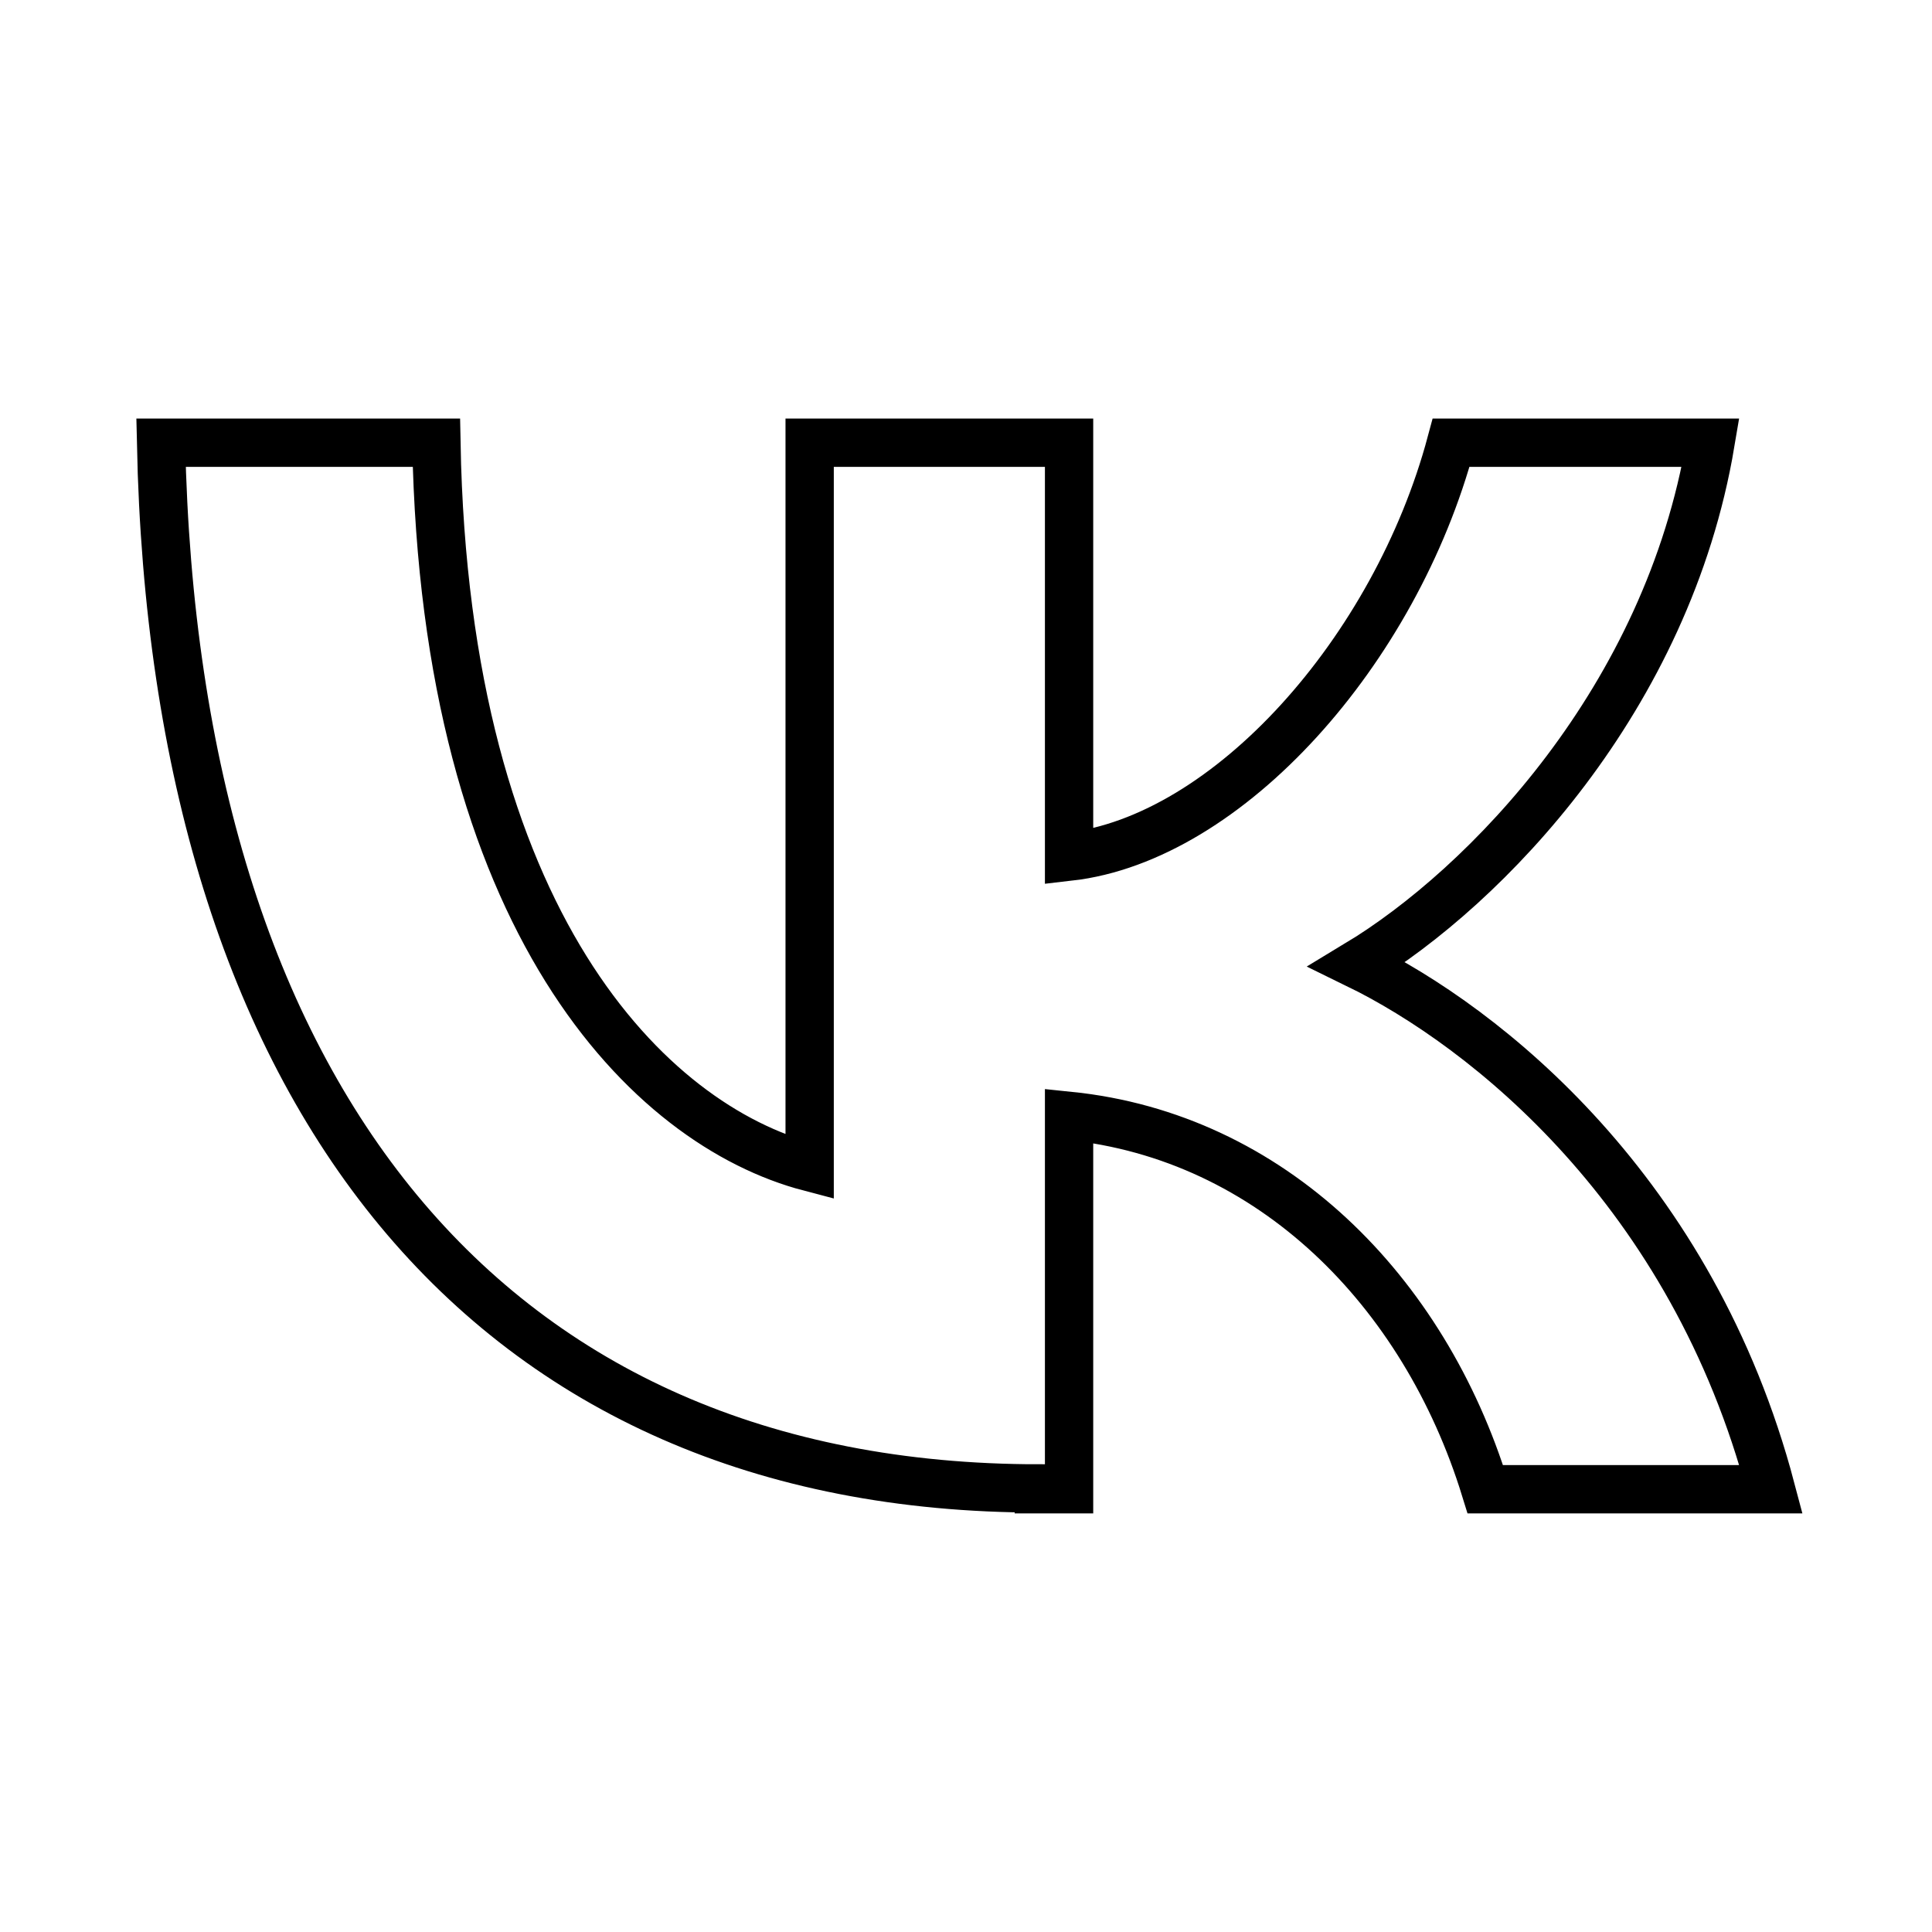<?xml version="1.0" encoding="UTF-8"?> <svg xmlns="http://www.w3.org/2000/svg" width="40" height="40" viewBox="0 0 40 40" fill="none"><path fill-rule="evenodd" clip-rule="evenodd" d="M21.508 30.816C10.106 30.816 3.614 22.691 3.334 9.166H9.035C9.216 19.091 13.434 23.291 16.763 24.165V9.166H22.134V17.737C25.43 17.36 28.89 13.469 30.044 9.166H35.415C34.525 14.463 30.768 18.354 28.099 19.965C30.768 21.268 35.036 24.662 36.667 30.833H30.752C29.483 26.719 26.32 23.53 22.134 23.102V30.833H21.508V30.816Z" stroke="black" stroke-miterlimit="10"></path></svg> 